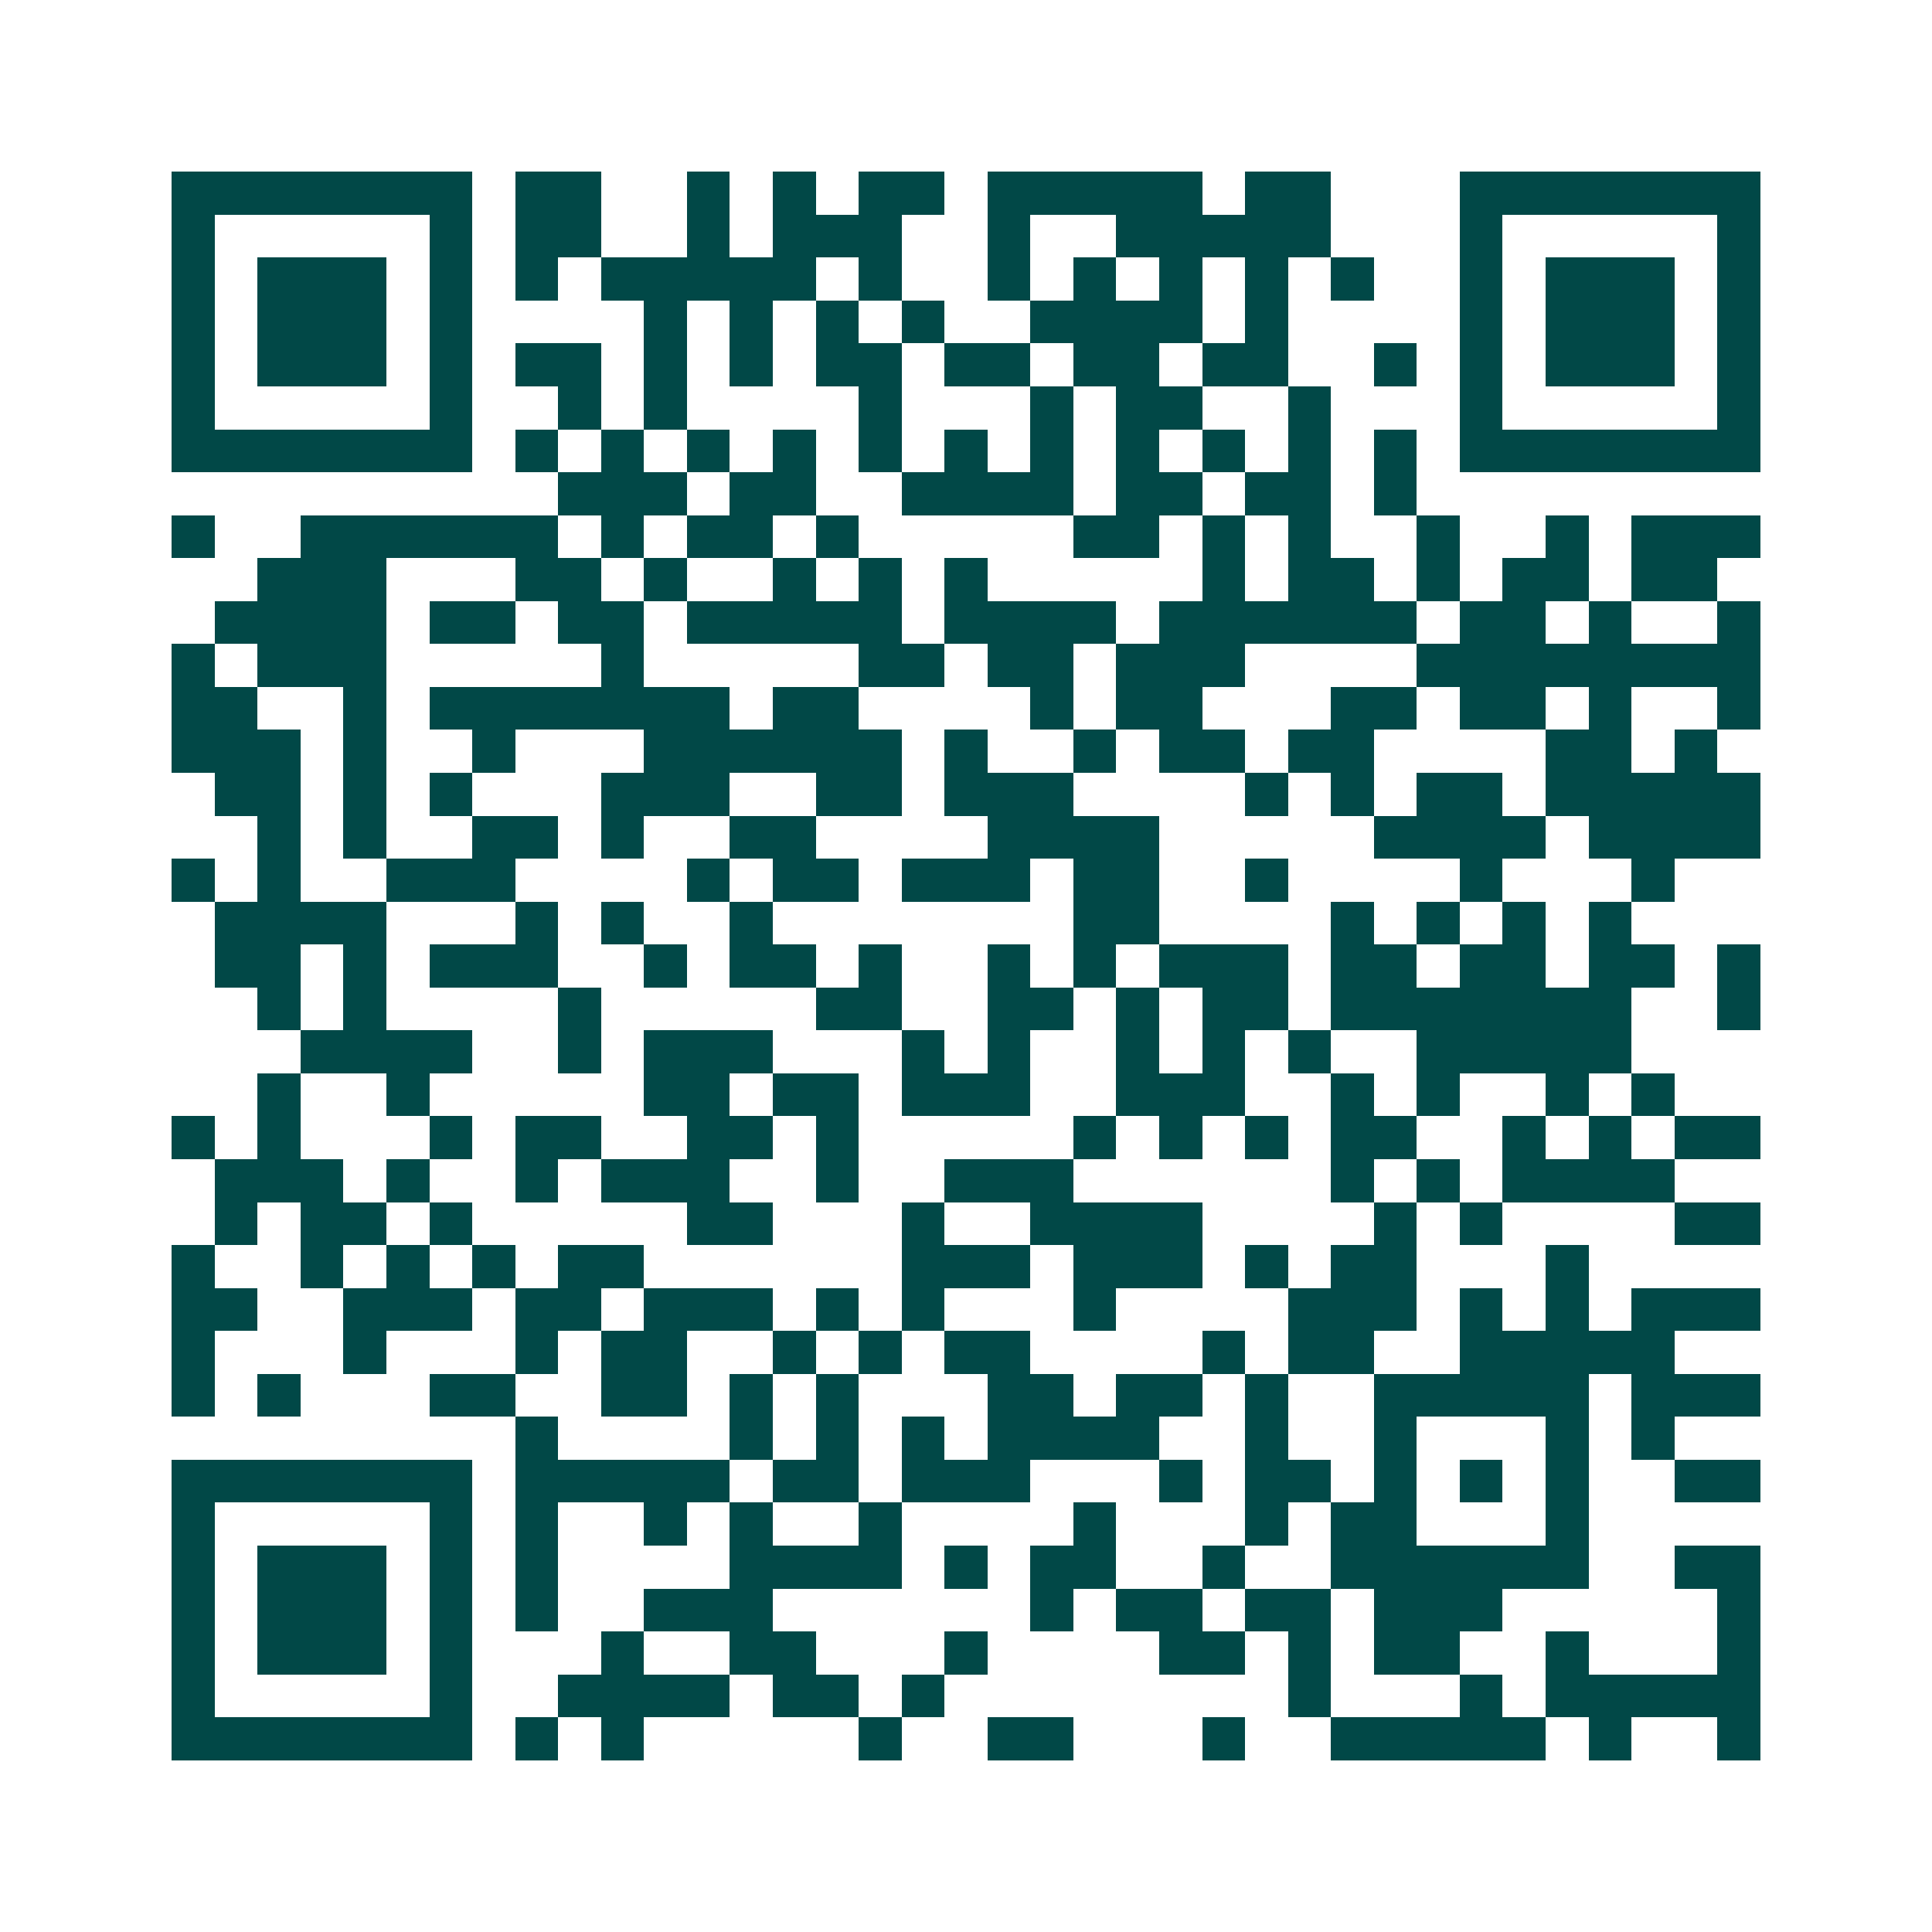 <svg xmlns="http://www.w3.org/2000/svg" width="200" height="200" viewBox="0 0 45 45" shape-rendering="crispEdges"><path fill="#ffffff" d="M0 0h45v45H0z"/><path stroke="#014847" d="M4 4.5h7m1 0h2m2 0h1m1 0h1m1 0h2m1 0h5m1 0h2m3 0h7M4 5.5h1m5 0h1m1 0h2m2 0h1m1 0h3m2 0h1m2 0h5m3 0h1m5 0h1M4 6.5h1m1 0h3m1 0h1m1 0h1m1 0h5m1 0h1m2 0h1m1 0h1m1 0h1m1 0h1m1 0h1m2 0h1m1 0h3m1 0h1M4 7.5h1m1 0h3m1 0h1m4 0h1m1 0h1m1 0h1m1 0h1m2 0h4m1 0h1m4 0h1m1 0h3m1 0h1M4 8.5h1m1 0h3m1 0h1m1 0h2m1 0h1m1 0h1m1 0h2m1 0h2m1 0h2m1 0h2m2 0h1m1 0h1m1 0h3m1 0h1M4 9.5h1m5 0h1m2 0h1m1 0h1m4 0h1m3 0h1m1 0h2m2 0h1m3 0h1m5 0h1M4 10.5h7m1 0h1m1 0h1m1 0h1m1 0h1m1 0h1m1 0h1m1 0h1m1 0h1m1 0h1m1 0h1m1 0h1m1 0h7M13 11.5h3m1 0h2m2 0h4m1 0h2m1 0h2m1 0h1M4 12.5h1m2 0h6m1 0h1m1 0h2m1 0h1m5 0h2m1 0h1m1 0h1m2 0h1m2 0h1m1 0h3M6 13.5h3m3 0h2m1 0h1m2 0h1m1 0h1m1 0h1m5 0h1m1 0h2m1 0h1m1 0h2m1 0h2M5 14.5h4m1 0h2m1 0h2m1 0h5m1 0h4m1 0h6m1 0h2m1 0h1m2 0h1M4 15.5h1m1 0h3m5 0h1m5 0h2m1 0h2m1 0h3m4 0h8M4 16.5h2m2 0h1m1 0h7m1 0h2m4 0h1m1 0h2m3 0h2m1 0h2m1 0h1m2 0h1M4 17.5h3m1 0h1m2 0h1m3 0h6m1 0h1m2 0h1m1 0h2m1 0h2m4 0h2m1 0h1M5 18.5h2m1 0h1m1 0h1m3 0h3m2 0h2m1 0h3m4 0h1m1 0h1m1 0h2m1 0h5M6 19.5h1m1 0h1m2 0h2m1 0h1m2 0h2m4 0h4m5 0h4m1 0h4M4 20.5h1m1 0h1m2 0h3m4 0h1m1 0h2m1 0h3m1 0h2m2 0h1m4 0h1m3 0h1M5 21.5h4m3 0h1m1 0h1m2 0h1m7 0h2m4 0h1m1 0h1m1 0h1m1 0h1M5 22.5h2m1 0h1m1 0h3m2 0h1m1 0h2m1 0h1m2 0h1m1 0h1m1 0h3m1 0h2m1 0h2m1 0h2m1 0h1M6 23.5h1m1 0h1m4 0h1m5 0h2m2 0h2m1 0h1m1 0h2m1 0h7m2 0h1M7 24.5h4m2 0h1m1 0h3m3 0h1m1 0h1m2 0h1m1 0h1m1 0h1m2 0h5M6 25.5h1m2 0h1m5 0h2m1 0h2m1 0h3m2 0h3m2 0h1m1 0h1m2 0h1m1 0h1M4 26.5h1m1 0h1m3 0h1m1 0h2m2 0h2m1 0h1m5 0h1m1 0h1m1 0h1m1 0h2m2 0h1m1 0h1m1 0h2M5 27.5h3m1 0h1m2 0h1m1 0h3m2 0h1m2 0h3m6 0h1m1 0h1m1 0h4M5 28.5h1m1 0h2m1 0h1m5 0h2m3 0h1m2 0h4m4 0h1m1 0h1m4 0h2M4 29.5h1m2 0h1m1 0h1m1 0h1m1 0h2m6 0h3m1 0h3m1 0h1m1 0h2m3 0h1M4 30.5h2m2 0h3m1 0h2m1 0h3m1 0h1m1 0h1m3 0h1m4 0h3m1 0h1m1 0h1m1 0h3M4 31.5h1m3 0h1m3 0h1m1 0h2m2 0h1m1 0h1m1 0h2m4 0h1m1 0h2m2 0h5M4 32.5h1m1 0h1m3 0h2m2 0h2m1 0h1m1 0h1m3 0h2m1 0h2m1 0h1m2 0h5m1 0h3M12 33.5h1m4 0h1m1 0h1m1 0h1m1 0h4m2 0h1m2 0h1m3 0h1m1 0h1M4 34.5h7m1 0h5m1 0h2m1 0h3m3 0h1m1 0h2m1 0h1m1 0h1m1 0h1m2 0h2M4 35.5h1m5 0h1m1 0h1m2 0h1m1 0h1m2 0h1m4 0h1m3 0h1m1 0h2m3 0h1M4 36.5h1m1 0h3m1 0h1m1 0h1m4 0h4m1 0h1m1 0h2m2 0h1m2 0h6m2 0h2M4 37.5h1m1 0h3m1 0h1m1 0h1m2 0h3m6 0h1m1 0h2m1 0h2m1 0h3m5 0h1M4 38.5h1m1 0h3m1 0h1m3 0h1m2 0h2m3 0h1m4 0h2m1 0h1m1 0h2m2 0h1m3 0h1M4 39.5h1m5 0h1m2 0h4m1 0h2m1 0h1m8 0h1m3 0h1m1 0h5M4 40.5h7m1 0h1m1 0h1m5 0h1m2 0h2m3 0h1m2 0h5m1 0h1m2 0h1"/></svg>
